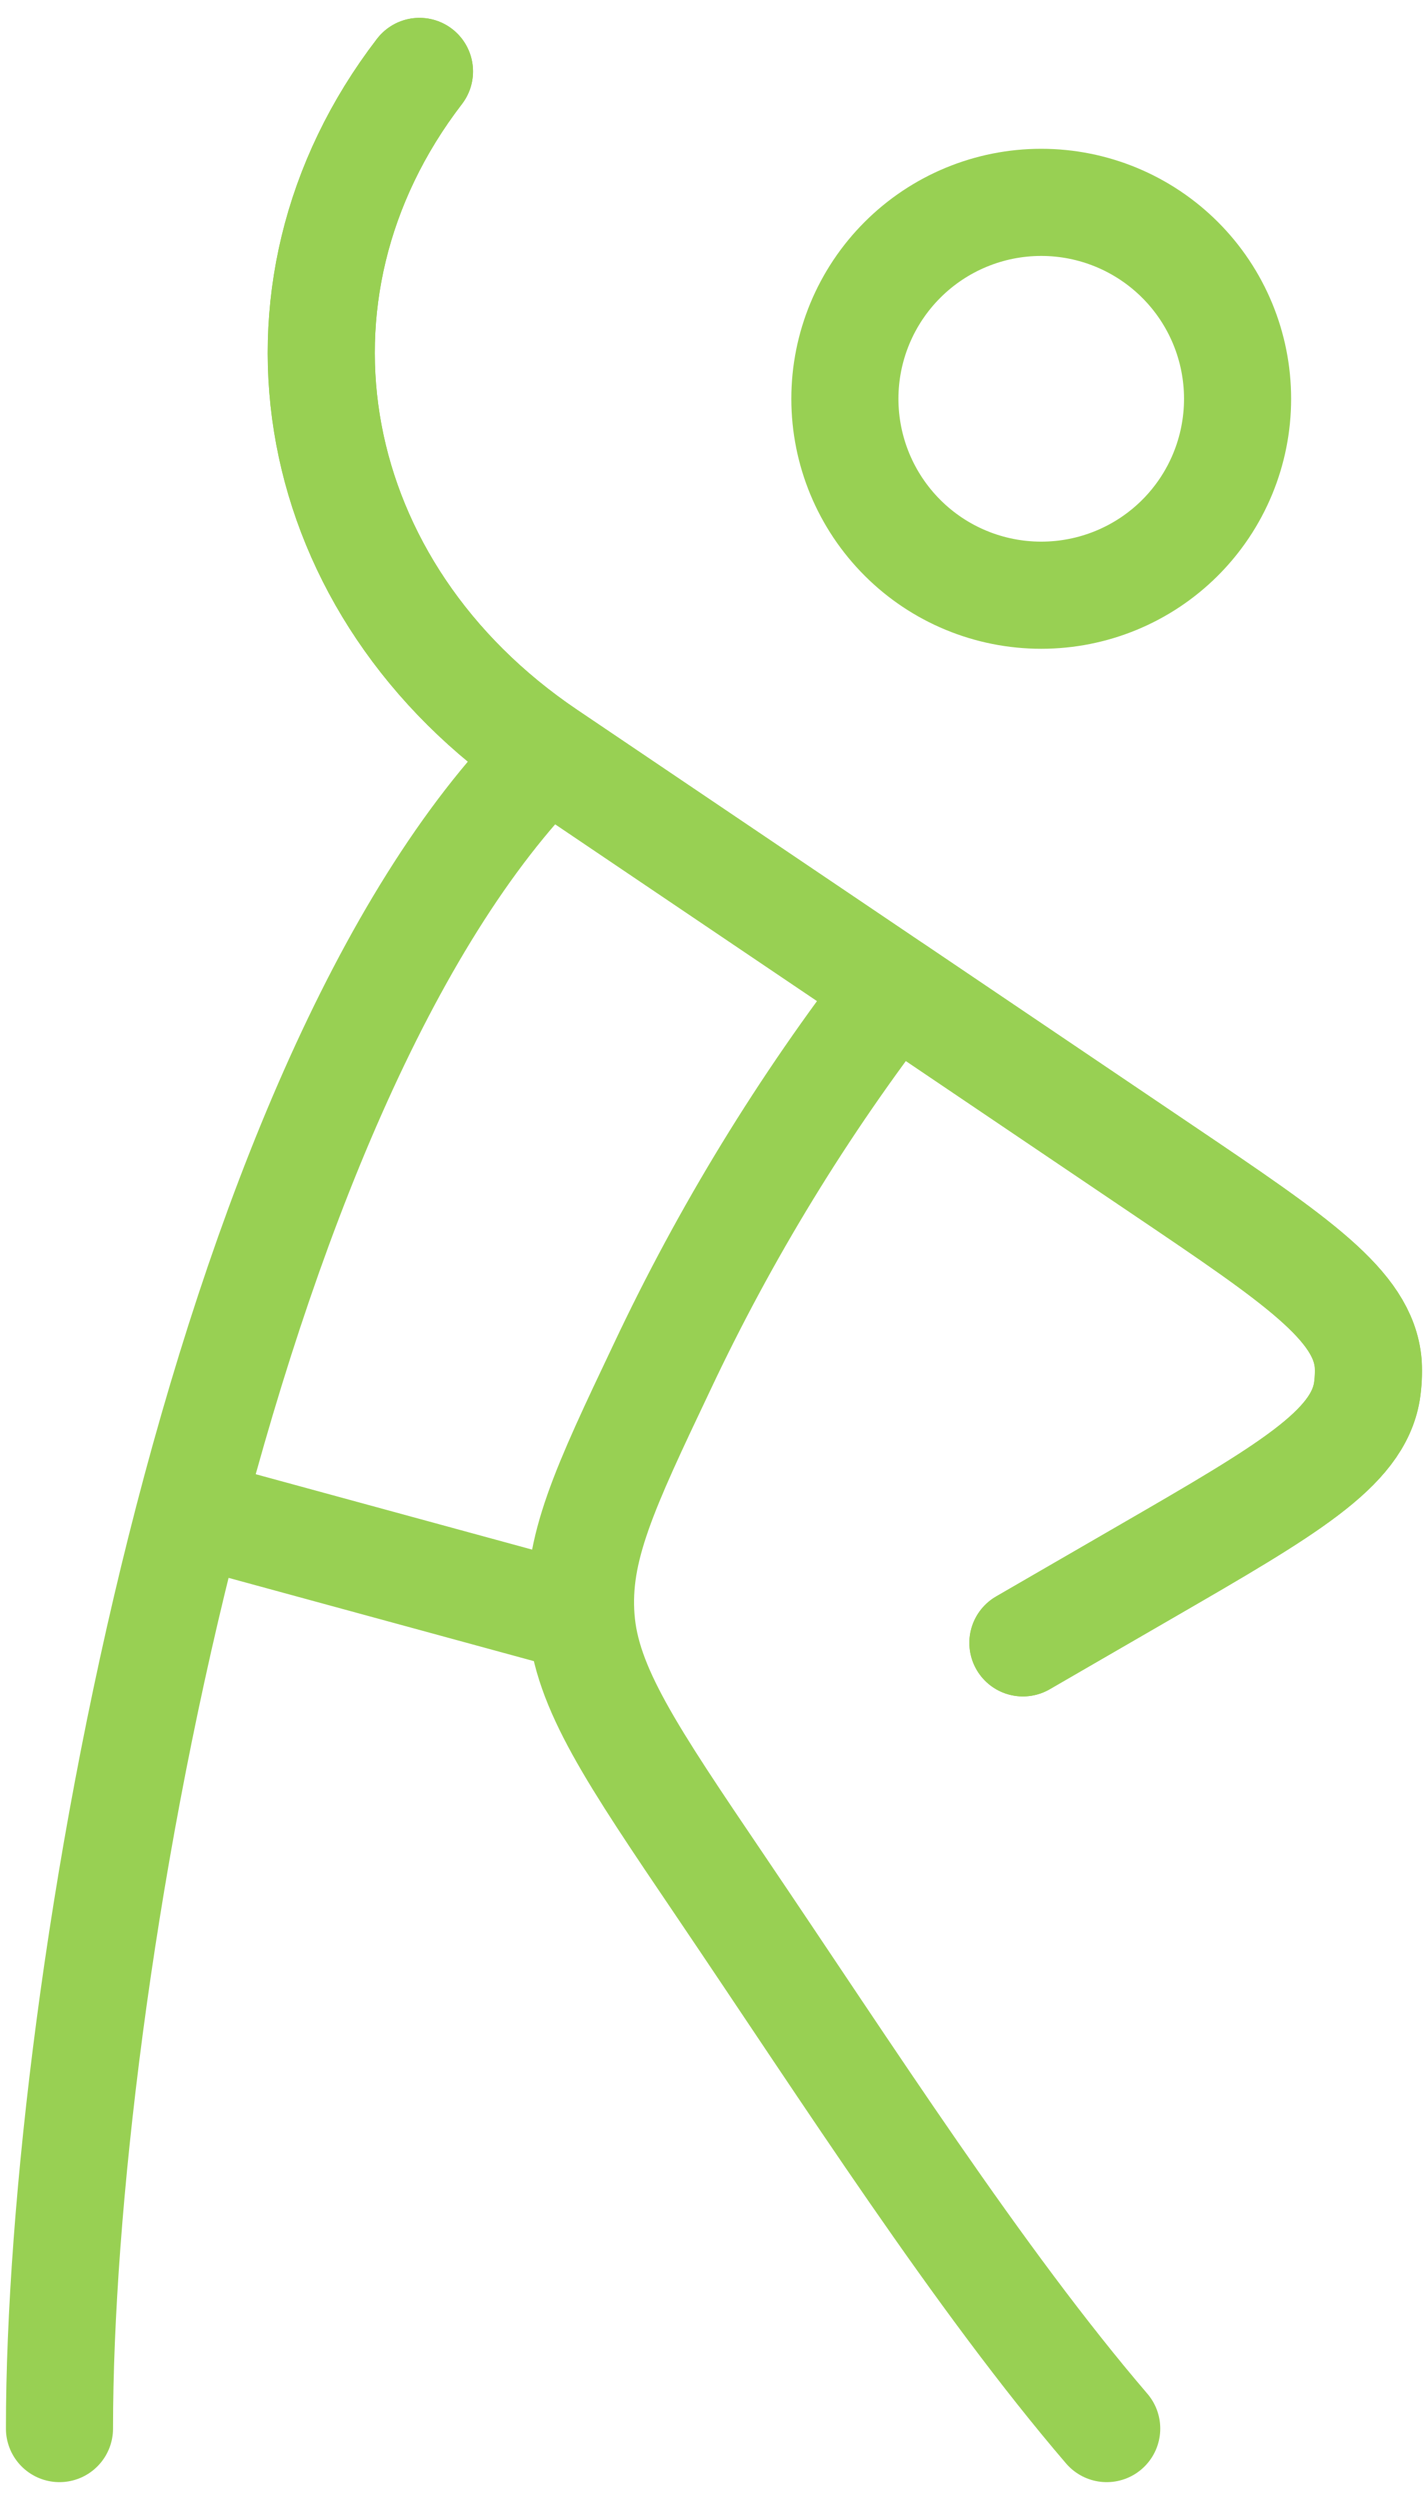 <svg width="20" height="35" viewBox="0 0 20 35" fill="none" xmlns="http://www.w3.org/2000/svg">
<path d="M14.326 23L16.057 21.999C18.028 20.859 19.012 20.288 19.145 19.476C19.164 19.35 19.17 19.221 19.163 19.093C19.097 18.276 18.162 17.645 16.294 16.384L7.664 10.559C4.274 8.271 3.495 4.098 5.875 1M17.333 5.583C17.333 6.313 17.044 7.012 16.528 7.528C16.012 8.044 15.312 8.333 14.583 8.333C13.854 8.333 13.154 8.044 12.639 7.528C12.123 7.012 11.833 6.313 11.833 5.583C11.833 4.854 12.123 4.155 12.639 3.639C13.154 3.123 13.854 2.833 14.583 2.833C15.312 2.833 16.012 3.123 16.528 3.639C17.044 4.155 17.333 4.854 17.333 5.583Z" stroke="#98D053" stroke-width="1.5" stroke-linecap="round" stroke-linejoin="round"/>
<path d="M7.664 10.559C3.081 15.142 0.833 27.825 0.833 34M7.664 10.559C4.274 8.271 3.495 4.098 5.875 1M7.664 10.559L12.515 13.833M14.327 23L16.057 21.999C18.028 20.859 19.013 20.288 19.145 19.476C19.164 19.35 19.17 19.221 19.163 19.093C19.097 18.276 18.162 17.645 16.294 16.384L12.517 13.833C11.246 15.479 10.158 17.258 9.272 19.139C8.465 20.838 8.064 21.687 8.139 22.659L2.667 21.167M15.5 34C13.716 31.919 11.881 29.05 10.092 26.406C8.839 24.555 8.212 23.627 8.139 22.657" stroke="#98D053" stroke-width="1.5" stroke-linecap="round" stroke-linejoin="round"/>
</svg>
